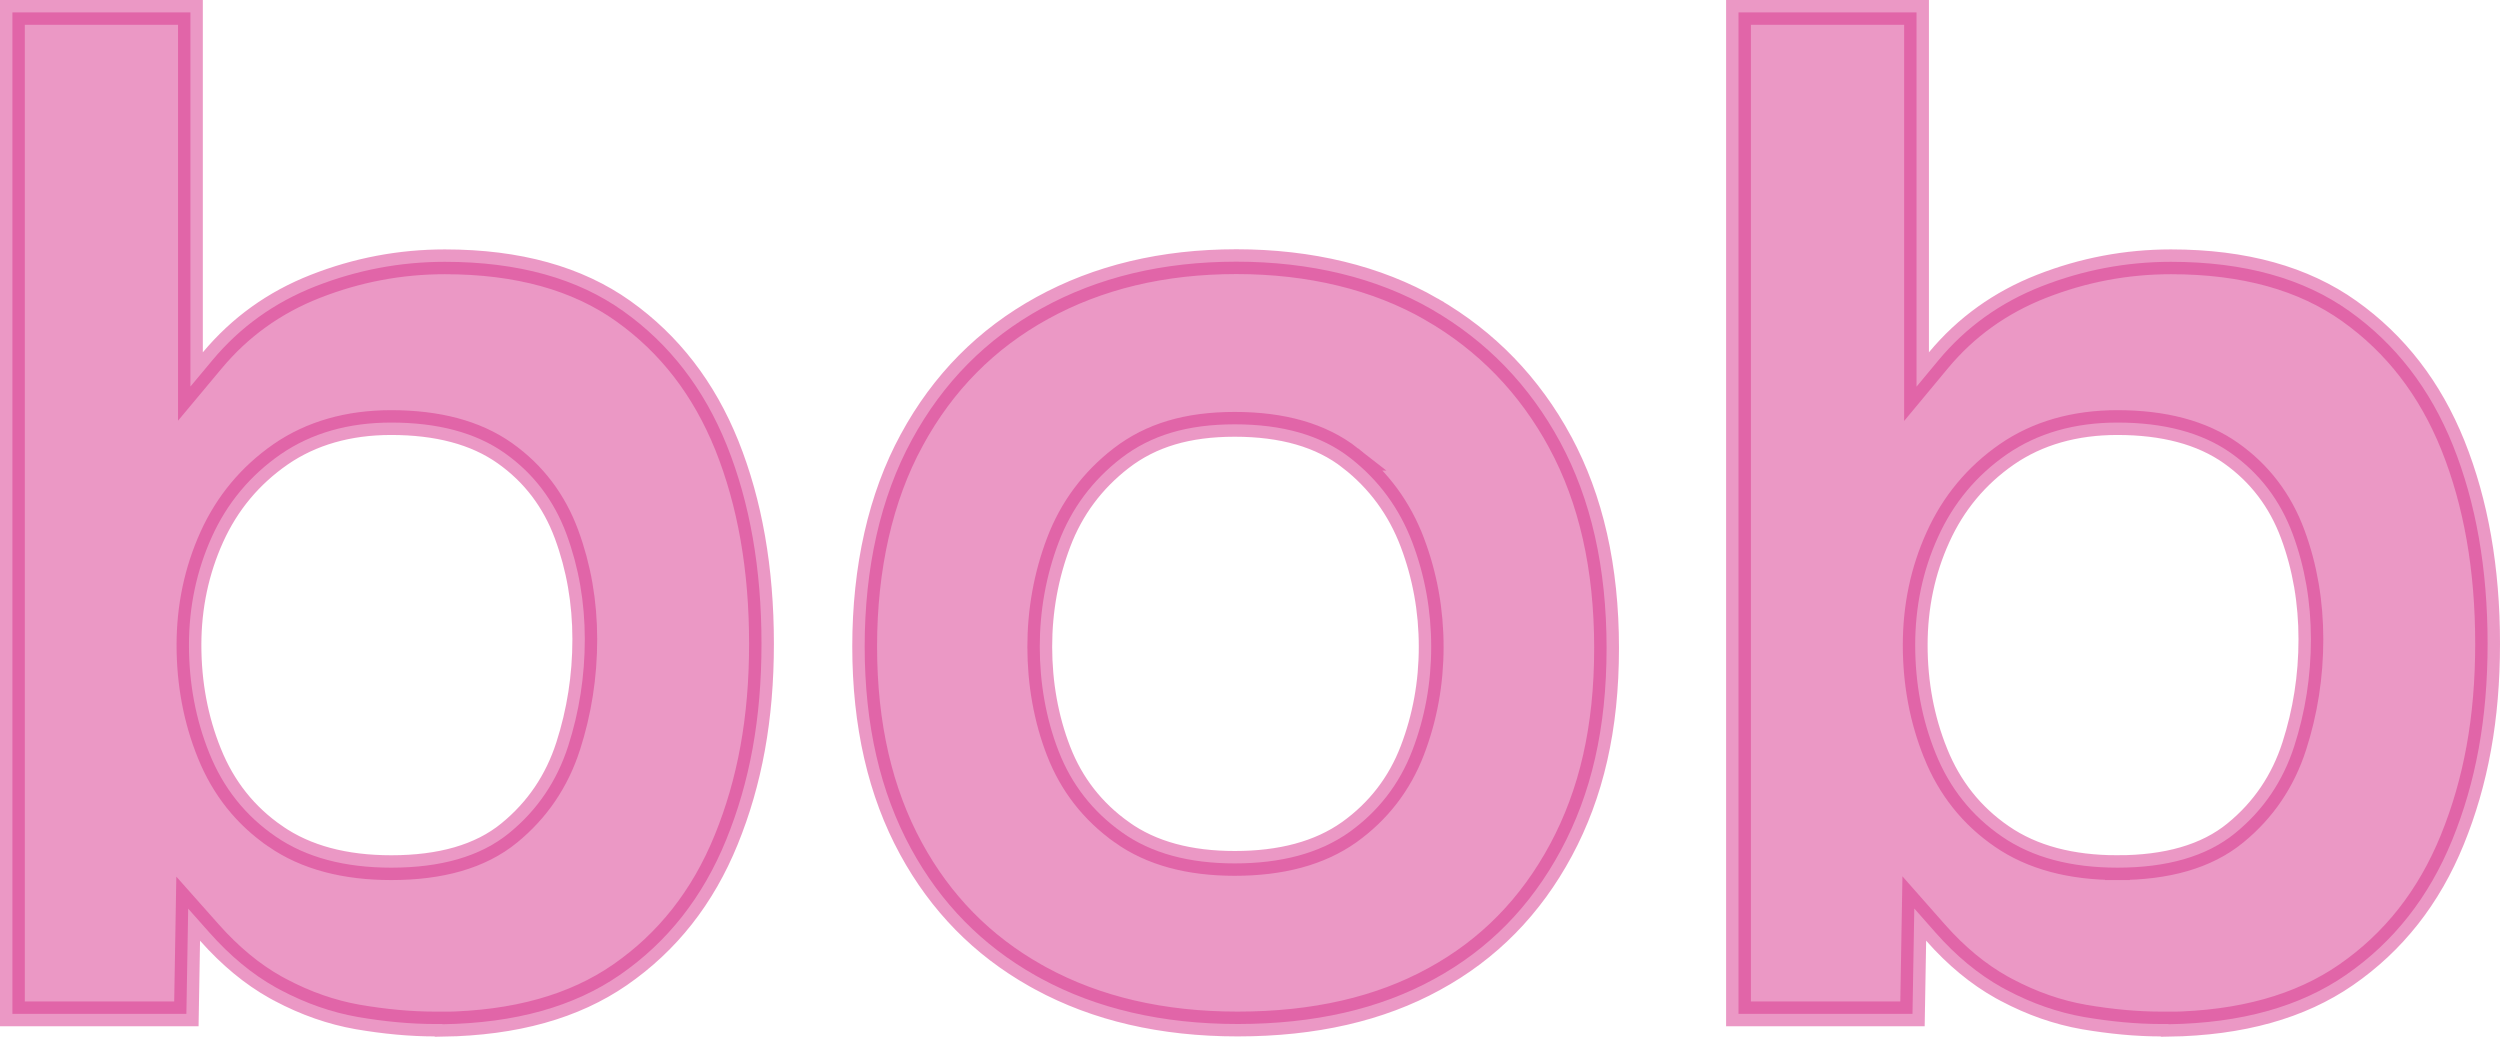 <svg width="504" height="209" viewBox="0 0 504 209" fill="none" xmlns="http://www.w3.org/2000/svg">
<path opacity="0.5" d="M249.25 52.752C264.101 52.752 277.56 55.988 288.624 62.36V62.361C299.695 68.755 308.335 77.675 314.54 89.143V89.144C320.725 100.604 323.886 114.384 323.886 130.633C323.886 146.873 320.788 160.035 314.687 171.385C308.575 182.753 300.07 191.42 289.094 197.393L289.087 197.396C278.137 203.399 264.988 206.44 249.517 206.44C234.267 206.44 221.051 203.346 209.819 197.244L209.817 197.243L208.769 196.663C198.016 190.595 189.657 182.08 183.659 171.076C177.475 159.732 174.318 146.161 174.318 130.336C174.318 114.5 177.51 100.252 183.807 88.71L183.809 88.705C190.094 77.131 198.867 68.277 210.126 62.091C221.397 55.898 234.405 52.752 249.25 52.752ZM38.391 2.5V77.921L42.81 72.631C48.395 65.944 55.296 60.981 63.581 57.728C71.961 54.439 80.647 52.782 89.682 52.782C104.483 52.782 116.423 56.156 125.631 62.707C134.948 69.335 141.91 78.321 146.538 89.808C151.162 101.357 153.518 114.645 153.518 129.774C153.518 144.889 151.137 157.673 146.394 169.317C141.682 180.884 134.553 189.924 124.95 196.555C115.763 202.898 103.906 206.268 89.208 206.487L89.185 206.44H87.64C82.744 206.44 77.56 205.954 72.143 205.026C66.858 204.097 61.665 202.294 56.53 199.57H56.531L56.522 199.565L55.579 199.055C50.883 196.432 46.427 192.751 42.198 187.985L37.938 183.186L37.829 189.602L37.575 204.398H2.5V2.5H38.391ZM386.373 2.5V77.948L390.796 72.626C396.347 65.946 403.275 60.983 411.563 57.728C419.943 54.439 428.629 52.782 437.664 52.782C452.465 52.782 464.405 56.156 473.613 62.707C482.93 69.335 489.892 78.321 494.521 89.808C499.144 101.357 501.5 114.645 501.5 129.774C501.5 144.889 499.12 157.673 494.377 169.317C489.666 180.884 482.536 189.924 472.933 196.555C463.746 202.898 451.889 206.268 437.191 206.487L437.168 206.44H435.622C430.731 206.44 425.58 205.955 420.135 205.028H420.136C414.847 204.1 409.652 202.296 404.514 199.57L404.504 199.565L403.561 199.055C398.858 196.43 394.381 192.748 390.187 187.991L385.922 183.155L385.812 189.602L385.558 204.398H350.482V2.5H386.373ZM78.852 85.19C70.261 85.191 62.764 87.313 56.542 91.611L56.535 91.616C50.426 95.868 45.782 101.43 42.695 108.266C39.645 115.021 38.095 122.298 38.095 130.04C38.095 137.737 39.45 145.043 42.212 151.871C45.022 158.85 49.47 164.453 55.535 168.616V168.617C61.715 172.889 69.562 174.921 78.882 174.921C88.748 174.921 96.817 172.716 102.656 167.932C108.303 163.329 112.274 157.475 114.548 150.397C116.758 143.52 117.894 136.366 117.894 128.887C117.894 121.386 116.663 114.344 114.218 107.719C111.711 100.926 107.557 95.45 101.776 91.361C95.874 87.186 88.156 85.19 78.852 85.19ZM426.864 85.19C418.274 85.19 410.775 87.313 404.554 91.611L404.547 91.616C398.441 95.867 393.797 101.425 390.711 108.257C387.624 115.024 386.107 122.305 386.106 130.04C386.106 137.736 387.462 145.04 390.223 151.867V151.868C393.034 158.852 397.485 164.458 403.555 168.622C409.727 172.886 417.561 174.916 426.864 174.92V174.921H426.894V174.92C436.746 174.916 444.805 172.711 450.639 167.932C456.285 163.329 460.256 157.475 462.53 150.397C464.74 143.52 465.876 136.366 465.876 128.887C465.876 121.393 464.677 114.35 462.229 107.719C459.723 100.926 455.569 95.45 449.789 91.361C443.887 87.186 436.169 85.19 426.864 85.19ZM248.925 85.545C239.339 85.545 232.049 87.753 226.071 92.335L226.064 92.34C220.261 96.819 216.011 102.494 213.418 109.357C210.883 116.068 209.617 123.086 209.617 130.396C209.617 137.69 210.878 144.927 213.428 151.459V151.458C216.031 158.158 220.301 163.607 226.134 167.763V167.764C232.122 172.061 239.813 174.062 248.925 174.062C258.241 174.062 265.984 172.032 271.998 167.772L272.005 167.768L272.011 167.764C277.848 163.575 282.121 158.09 284.724 151.296C287.263 144.668 288.528 137.705 288.528 130.396C288.528 123.086 287.263 116.068 284.728 109.357C282.142 102.515 277.964 96.811 272.244 92.353H272.245C266.314 87.699 258.457 85.545 248.925 85.545Z" fill="#D8328D" stroke="#D8328D" stroke-width="5"/>
</svg>
